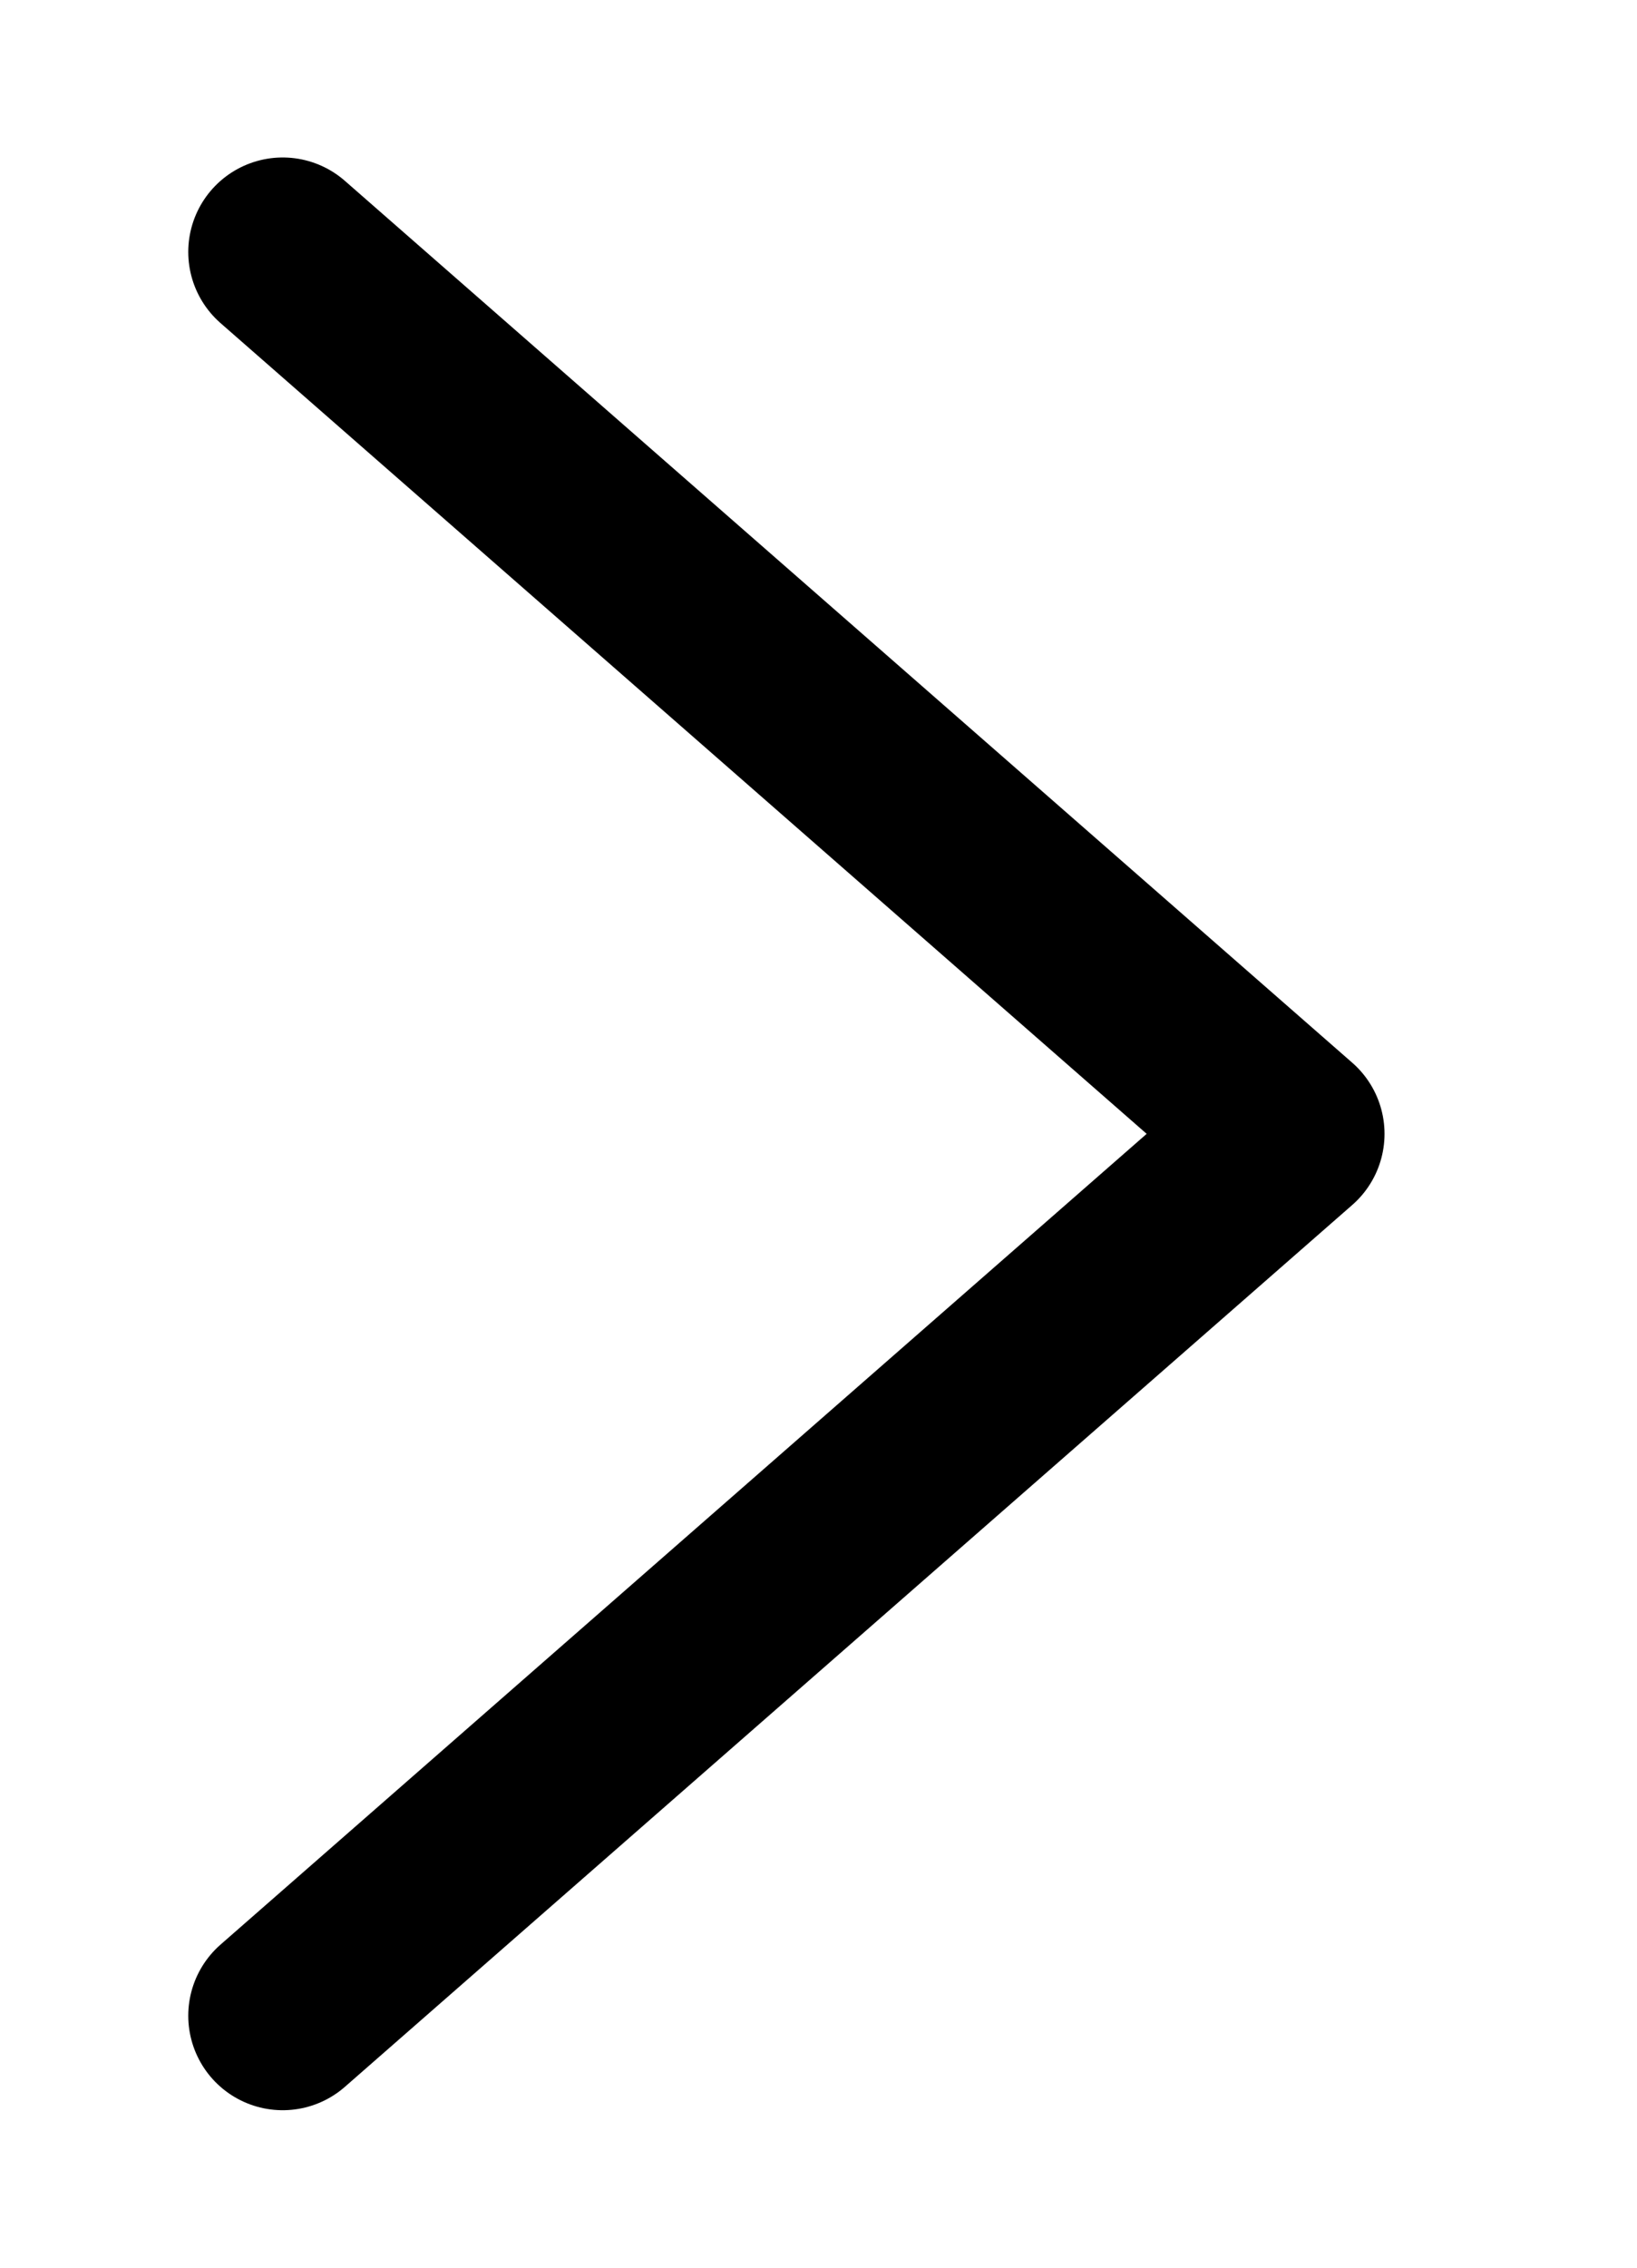 <svg xmlns="http://www.w3.org/2000/svg" width="13" height="18" viewBox="0 0 13 18">
    <g fill="none" fill-rule="evenodd" stroke-linecap="round" stroke-linejoin="round">
        <g stroke="#000" stroke-width="1.5">
            <g>
                <g>
                    <path d="M10.122 2L2.122 9 10.122 16" transform="translate(-202 -925) translate(106 925) translate(96.122) matrix(-1 0 0 1 12.245 0)"/>
                </g>
            </g>
        </g>
    </g>
</svg>
